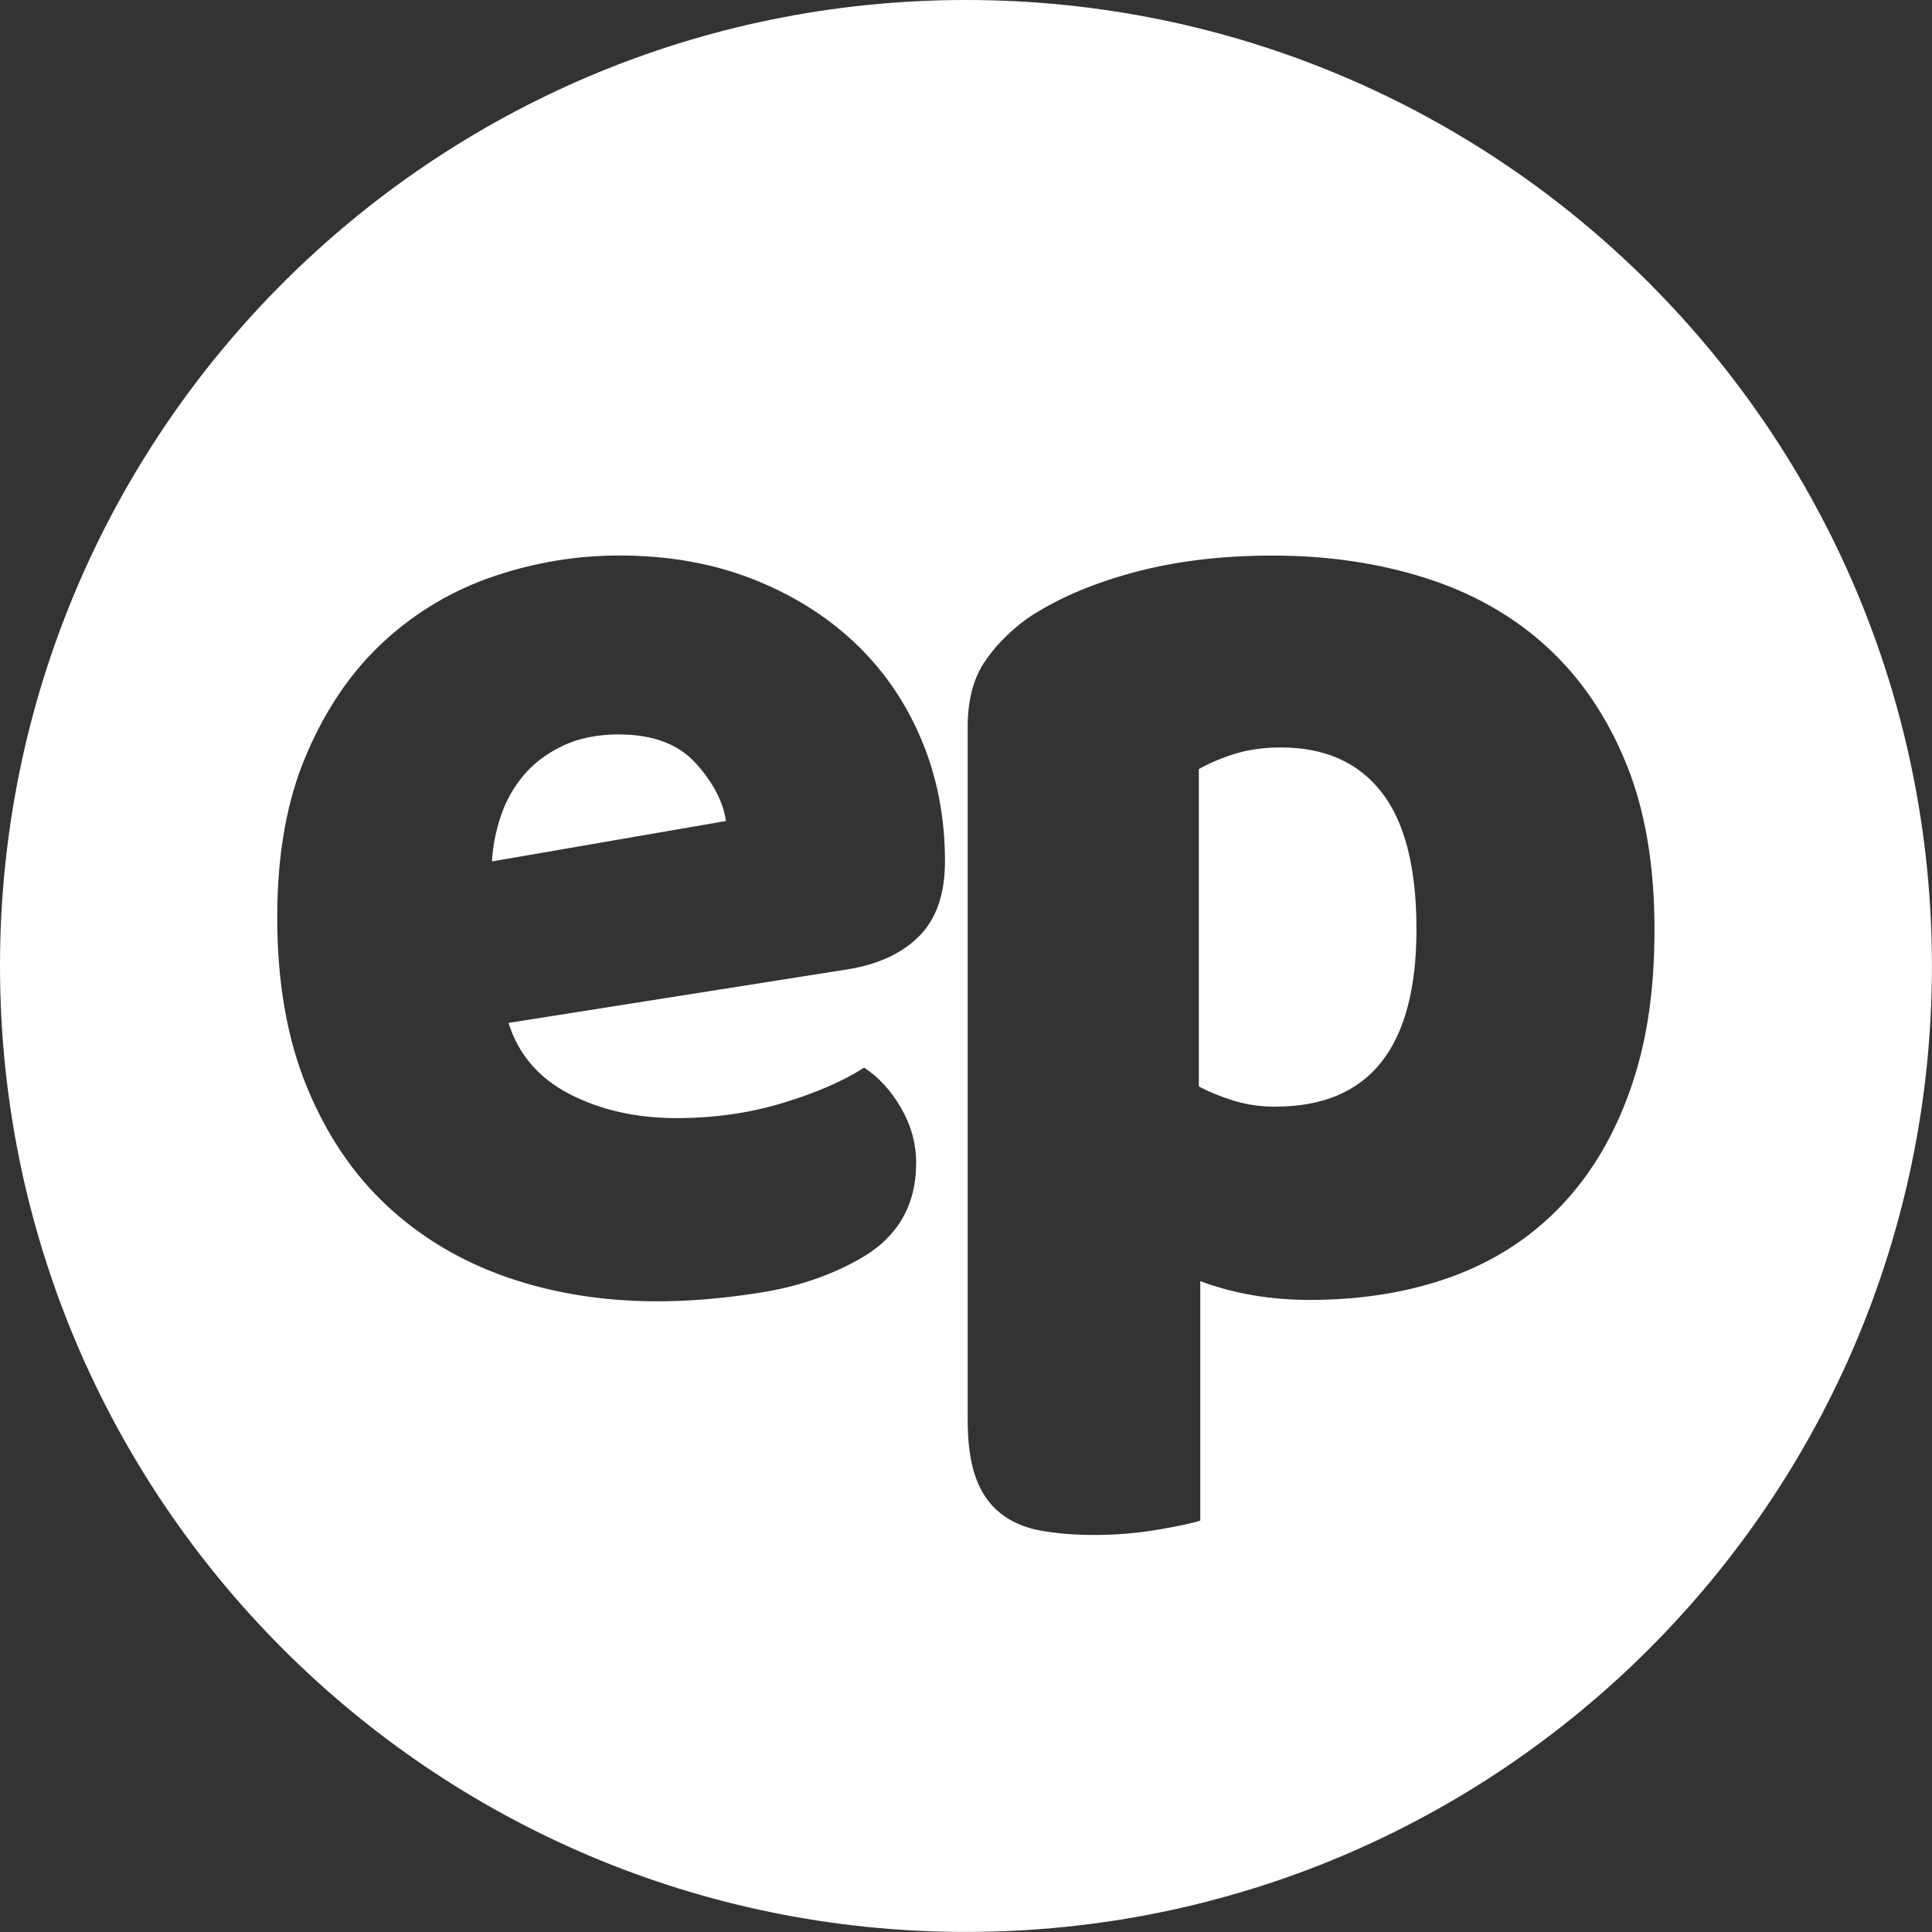 <svg viewBox="0 0 260.57 260.57" xmlns="http://www.w3.org/2000/svg" id="Layer_2"><rect x="0" y="0" width="260.57" height="260.57" fill="#333333" stroke="none"/><defs><style>.cls-1{fill:#fff;}</style></defs><g id="Layer_1-2"><path d="M130.28,0C58.33,0,0,58.33,0,130.28s58.33,130.28,130.28,130.28,130.28-58.33,130.28-130.28S202.24,0,130.28,0m-41.58,175.51c-7.26,0-14-1.07-20.21-3.21-6.21-2.14-11.63-5.35-16.24-9.63-4.61-4.28-8.24-9.66-10.89-16.15-2.65-6.48-3.97-14.07-3.97-22.76s1.32-15.92,3.97-22.08c2.64-6.16,6.12-11.22,10.43-15.18,4.31-3.96,9.23-6.87,14.76-8.76,5.54-1.88,11.19-2.82,16.98-2.82,6.52,0,12.46,1.04,17.81,3.11,5.35,2.08,9.97,4.93,13.84,8.56,3.87,3.63,6.89,7.98,9.04,13.04,2.15,5.06,3.23,10.57,3.23,16.54,0,4.41-1.17,7.78-3.51,10.12-2.34,2.33-5.6,3.83-9.78,4.47l-45.58,7.2c1.35,4.28,4.12,7.49,8.3,9.63,4.18,2.14,8.98,3.21,14.39,3.21,5.05,0,9.81-.68,14.3-2.04,4.49-1.36,8.15-2.95,10.98-4.77,1.97,1.3,3.63,3.11,4.98,5.45,1.35,2.34,2.03,4.8,2.03,7.39,0,5.84-2.58,10.18-7.75,13.04-3.94,2.21-8.37,3.7-13.29,4.47-4.92,.78-9.54,1.17-13.84,1.17m-5.17-76.46c-2.95,0-5.51,.52-7.66,1.56-2.15,1.04-3.91,2.37-5.26,3.99-1.35,1.62-2.37,3.44-3.04,5.45-.68,2.01-1.08,4.05-1.2,6.13l31.56-5.45c-.37-2.59-1.73-5.19-4.06-7.78-2.34-2.59-5.78-3.89-10.34-3.89m88.15-24.13c7.38,0,14.24,1.01,20.58,3.02,6.33,2.01,11.78,5.09,16.33,9.24,4.55,4.15,8.12,9.37,10.7,15.66,2.59,6.29,3.87,13.78,3.87,22.47s-1.11,15.56-3.32,21.79c-2.21,6.23-5.35,11.45-9.41,15.66-4.06,4.22-8.95,7.36-14.67,9.44-5.72,2.07-12.09,3.11-19.1,3.11-5.29,0-10.21-.84-14.76-2.53v32.29c-1.23,.39-3.2,.81-5.91,1.26-2.71,.45-5.48,.68-8.3,.68s-5.14-.2-7.29-.58c-2.15-.39-3.97-1.17-5.44-2.34-1.48-1.17-2.59-2.76-3.32-4.77-.74-2.01-1.11-4.64-1.11-7.88V98.08c0-3.5,.71-6.35,2.12-8.56,1.41-2.2,3.35-4.21,5.81-6.03,3.81-2.59,8.55-4.67,14.21-6.22,5.66-1.56,12-2.34,19.01-2.34m.37,74.32c12.67,0,19.01-7.98,19.01-23.93,0-8.3-1.57-14.46-4.71-18.48-3.14-4.02-7.66-6.03-13.56-6.03-2.34,0-4.43,.29-6.28,.88-1.84,.58-3.45,1.26-4.8,2.04v42.8c1.48,.78,3.08,1.43,4.8,1.95,1.72,.52,3.57,.78,5.54,.78" class="cls-1"></path></g></svg>